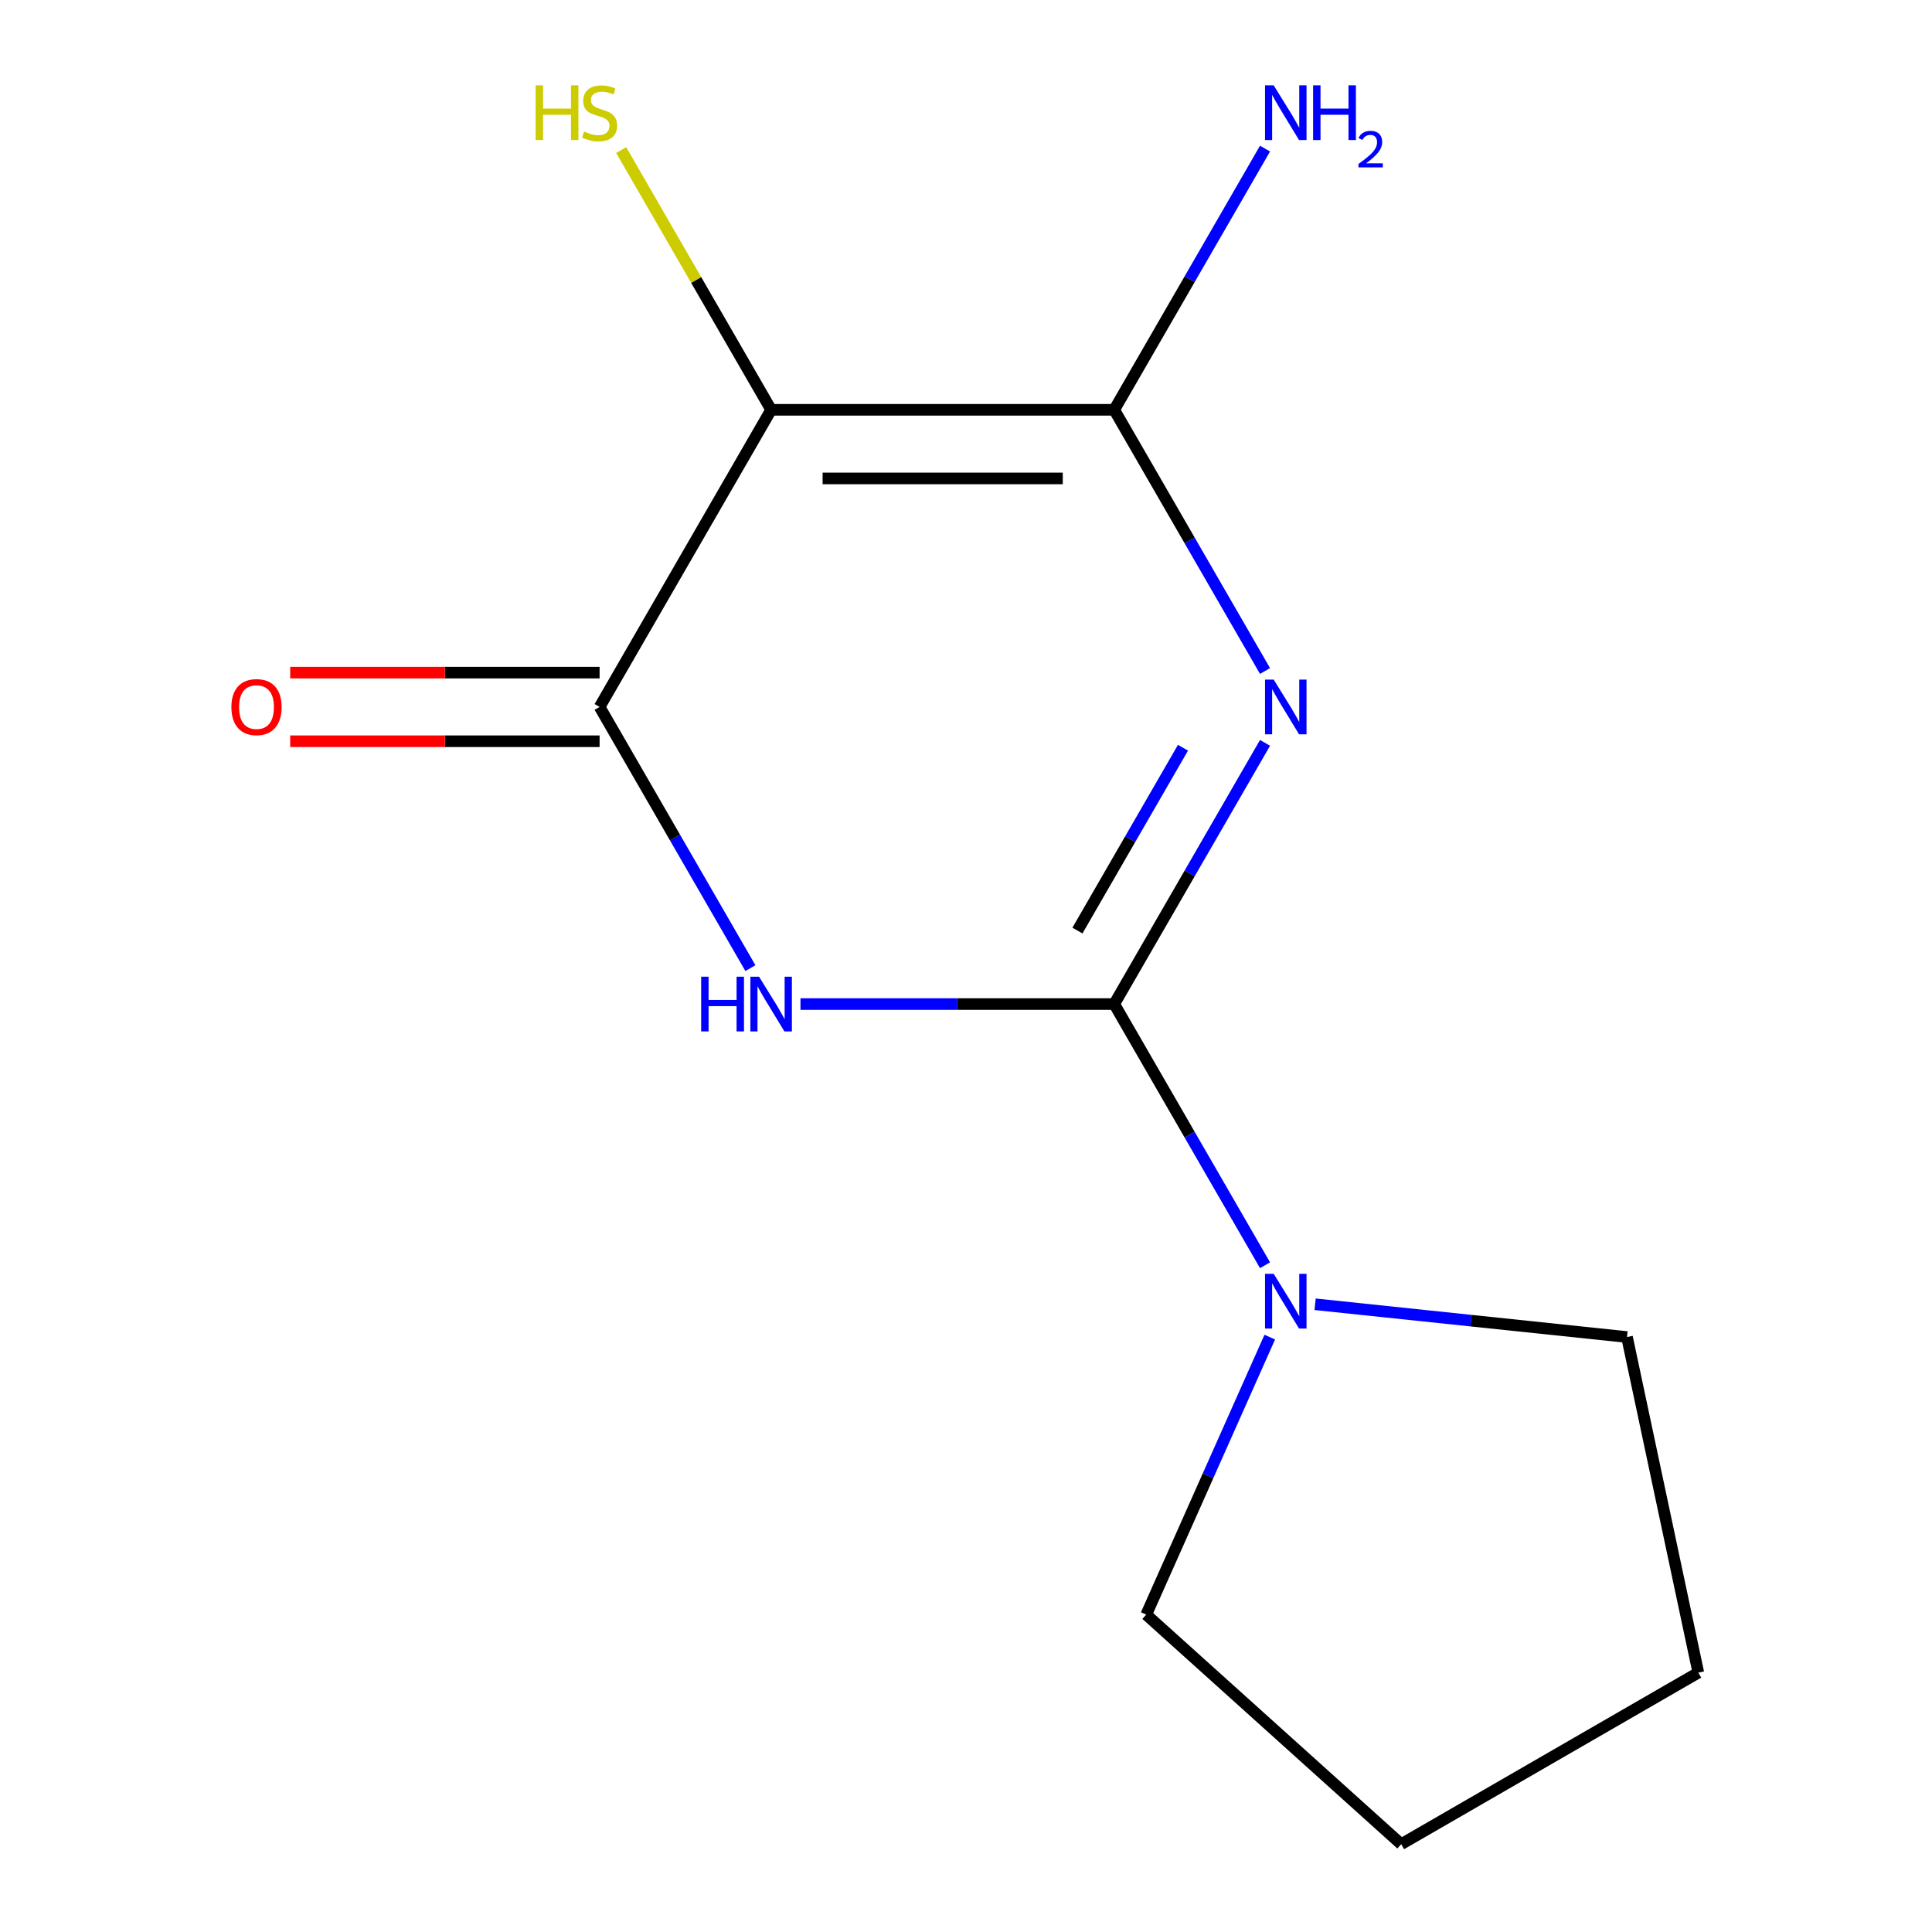 <?xml version='1.0' encoding='iso-8859-1'?>
<svg version='1.1' baseProfile='full'
              xmlns='http://www.w3.org/2000/svg'
                      xmlns:rdkit='http://www.rdkit.org/xml'
                      xmlns:xlink='http://www.w3.org/1999/xlink'
                  xml:space='preserve'
width='1000px' height='1000px' viewBox='0 0 1000 1000'>
<!-- END OF HEADER -->
<rect style='opacity:1.0;fill:#FFFFFF;stroke:none' width='1000' height='1000' x='0' y='0'> </rect>
<path class='bond-0' d='M 654.778,384.507 L 615.751,452.102' style='fill:none;fill-rule:evenodd;stroke:#0000FF;stroke-width:6px;stroke-linecap:butt;stroke-linejoin:miter;stroke-opacity:1' />
<path class='bond-0' d='M 615.751,452.102 L 576.725,519.698' style='fill:none;fill-rule:evenodd;stroke:#000000;stroke-width:6px;stroke-linecap:butt;stroke-linejoin:miter;stroke-opacity:1' />
<path class='bond-0' d='M 612.312,387.027 L 584.993,434.344' style='fill:none;fill-rule:evenodd;stroke:#0000FF;stroke-width:6px;stroke-linecap:butt;stroke-linejoin:miter;stroke-opacity:1' />
<path class='bond-0' d='M 584.993,434.344 L 557.675,481.661' style='fill:none;fill-rule:evenodd;stroke:#000000;stroke-width:6px;stroke-linecap:butt;stroke-linejoin:miter;stroke-opacity:1' />
<path class='bond-2' d='M 654.778,347.308 L 615.751,279.712' style='fill:none;fill-rule:evenodd;stroke:#0000FF;stroke-width:6px;stroke-linecap:butt;stroke-linejoin:miter;stroke-opacity:1' />
<path class='bond-2' d='M 615.751,279.712 L 576.725,212.116' style='fill:none;fill-rule:evenodd;stroke:#000000;stroke-width:6px;stroke-linecap:butt;stroke-linejoin:miter;stroke-opacity:1' />
<path class='bond-1' d='M 576.725,519.698 L 495.523,519.698' style='fill:none;fill-rule:evenodd;stroke:#000000;stroke-width:6px;stroke-linecap:butt;stroke-linejoin:miter;stroke-opacity:1' />
<path class='bond-1' d='M 495.523,519.698 L 414.322,519.698' style='fill:none;fill-rule:evenodd;stroke:#0000FF;stroke-width:6px;stroke-linecap:butt;stroke-linejoin:miter;stroke-opacity:1' />
<path class='bond-5' d='M 576.725,519.698 L 615.751,587.294' style='fill:none;fill-rule:evenodd;stroke:#000000;stroke-width:6px;stroke-linecap:butt;stroke-linejoin:miter;stroke-opacity:1' />
<path class='bond-5' d='M 615.751,587.294 L 654.778,654.89' style='fill:none;fill-rule:evenodd;stroke:#0000FF;stroke-width:6px;stroke-linecap:butt;stroke-linejoin:miter;stroke-opacity:1' />
<path class='bond-13' d='M 388.404,501.099 L 349.377,433.503' style='fill:none;fill-rule:evenodd;stroke:#0000FF;stroke-width:6px;stroke-linecap:butt;stroke-linejoin:miter;stroke-opacity:1' />
<path class='bond-13' d='M 349.377,433.503 L 310.351,365.907' style='fill:none;fill-rule:evenodd;stroke:#000000;stroke-width:6px;stroke-linecap:butt;stroke-linejoin:miter;stroke-opacity:1' />
<path class='bond-3' d='M 576.725,212.116 L 399.142,212.116' style='fill:none;fill-rule:evenodd;stroke:#000000;stroke-width:6px;stroke-linecap:butt;stroke-linejoin:miter;stroke-opacity:1' />
<path class='bond-3' d='M 550.088,247.632 L 425.78,247.632' style='fill:none;fill-rule:evenodd;stroke:#000000;stroke-width:6px;stroke-linecap:butt;stroke-linejoin:miter;stroke-opacity:1' />
<path class='bond-8' d='M 576.725,212.116 L 615.751,144.52' style='fill:none;fill-rule:evenodd;stroke:#000000;stroke-width:6px;stroke-linecap:butt;stroke-linejoin:miter;stroke-opacity:1' />
<path class='bond-8' d='M 615.751,144.52 L 654.778,76.924' style='fill:none;fill-rule:evenodd;stroke:#0000FF;stroke-width:6px;stroke-linecap:butt;stroke-linejoin:miter;stroke-opacity:1' />
<path class='bond-4' d='M 399.142,212.116 L 310.351,365.907' style='fill:none;fill-rule:evenodd;stroke:#000000;stroke-width:6px;stroke-linecap:butt;stroke-linejoin:miter;stroke-opacity:1' />
<path class='bond-7' d='M 399.142,212.116 L 360.335,144.9' style='fill:none;fill-rule:evenodd;stroke:#000000;stroke-width:6px;stroke-linecap:butt;stroke-linejoin:miter;stroke-opacity:1' />
<path class='bond-7' d='M 360.335,144.9 L 321.528,77.684' style='fill:none;fill-rule:evenodd;stroke:#CCCC00;stroke-width:6px;stroke-linecap:butt;stroke-linejoin:miter;stroke-opacity:1' />
<path class='bond-6' d='M 310.351,348.149 L 230.279,348.149' style='fill:none;fill-rule:evenodd;stroke:#000000;stroke-width:6px;stroke-linecap:butt;stroke-linejoin:miter;stroke-opacity:1' />
<path class='bond-6' d='M 230.279,348.149 L 150.208,348.149' style='fill:none;fill-rule:evenodd;stroke:#FF0000;stroke-width:6px;stroke-linecap:butt;stroke-linejoin:miter;stroke-opacity:1' />
<path class='bond-6' d='M 310.351,383.665 L 230.279,383.665' style='fill:none;fill-rule:evenodd;stroke:#000000;stroke-width:6px;stroke-linecap:butt;stroke-linejoin:miter;stroke-opacity:1' />
<path class='bond-6' d='M 230.279,383.665 L 150.208,383.665' style='fill:none;fill-rule:evenodd;stroke:#FF0000;stroke-width:6px;stroke-linecap:butt;stroke-linejoin:miter;stroke-opacity:1' />
<path class='bond-9' d='M 680.696,675.085 L 761.411,683.568' style='fill:none;fill-rule:evenodd;stroke:#0000FF;stroke-width:6px;stroke-linecap:butt;stroke-linejoin:miter;stroke-opacity:1' />
<path class='bond-9' d='M 761.411,683.568 L 842.126,692.052' style='fill:none;fill-rule:evenodd;stroke:#000000;stroke-width:6px;stroke-linecap:butt;stroke-linejoin:miter;stroke-opacity:1' />
<path class='bond-10' d='M 657.235,692.089 L 625.261,763.904' style='fill:none;fill-rule:evenodd;stroke:#0000FF;stroke-width:6px;stroke-linecap:butt;stroke-linejoin:miter;stroke-opacity:1' />
<path class='bond-10' d='M 625.261,763.904 L 593.287,835.719' style='fill:none;fill-rule:evenodd;stroke:#000000;stroke-width:6px;stroke-linecap:butt;stroke-linejoin:miter;stroke-opacity:1' />
<path class='bond-12' d='M 842.126,692.052 L 879.048,865.754' style='fill:none;fill-rule:evenodd;stroke:#000000;stroke-width:6px;stroke-linecap:butt;stroke-linejoin:miter;stroke-opacity:1' />
<path class='bond-11' d='M 593.287,835.719 L 725.257,954.545' style='fill:none;fill-rule:evenodd;stroke:#000000;stroke-width:6px;stroke-linecap:butt;stroke-linejoin:miter;stroke-opacity:1' />
<path class='bond-14' d='M 725.257,954.545 L 879.048,865.754' style='fill:none;fill-rule:evenodd;stroke:#000000;stroke-width:6px;stroke-linecap:butt;stroke-linejoin:miter;stroke-opacity:1' />
<path  class='atom-0' d='M 659.256 351.747
L 668.536 366.747
Q 669.456 368.227, 670.936 370.907
Q 672.416 373.587, 672.496 373.747
L 672.496 351.747
L 676.256 351.747
L 676.256 380.067
L 672.376 380.067
L 662.416 363.667
Q 661.256 361.747, 660.016 359.547
Q 658.816 357.347, 658.456 356.667
L 658.456 380.067
L 654.776 380.067
L 654.776 351.747
L 659.256 351.747
' fill='#0000FF'/>
<path  class='atom-2' d='M 362.922 505.538
L 366.762 505.538
L 366.762 517.578
L 381.242 517.578
L 381.242 505.538
L 385.082 505.538
L 385.082 533.858
L 381.242 533.858
L 381.242 520.778
L 366.762 520.778
L 366.762 533.858
L 362.922 533.858
L 362.922 505.538
' fill='#0000FF'/>
<path  class='atom-2' d='M 392.882 505.538
L 402.162 520.538
Q 403.082 522.018, 404.562 524.698
Q 406.042 527.378, 406.122 527.538
L 406.122 505.538
L 409.882 505.538
L 409.882 533.858
L 406.002 533.858
L 396.042 517.458
Q 394.882 515.538, 393.642 513.338
Q 392.442 511.138, 392.082 510.458
L 392.082 533.858
L 388.402 533.858
L 388.402 505.538
L 392.882 505.538
' fill='#0000FF'/>
<path  class='atom-6' d='M 659.256 659.329
L 668.536 674.329
Q 669.456 675.809, 670.936 678.489
Q 672.416 681.169, 672.496 681.329
L 672.496 659.329
L 676.256 659.329
L 676.256 687.649
L 672.376 687.649
L 662.416 671.249
Q 661.256 669.329, 660.016 667.129
Q 658.816 664.929, 658.456 664.249
L 658.456 687.649
L 654.776 687.649
L 654.776 659.329
L 659.256 659.329
' fill='#0000FF'/>
<path  class='atom-7' d='M 119.768 365.987
Q 119.768 359.187, 123.128 355.387
Q 126.488 351.587, 132.768 351.587
Q 139.048 351.587, 142.408 355.387
Q 145.768 359.187, 145.768 365.987
Q 145.768 372.867, 142.368 376.787
Q 138.968 380.667, 132.768 380.667
Q 126.528 380.667, 123.128 376.787
Q 119.768 372.907, 119.768 365.987
M 132.768 377.467
Q 137.088 377.467, 139.408 374.587
Q 141.768 371.667, 141.768 365.987
Q 141.768 360.427, 139.408 357.627
Q 137.088 354.787, 132.768 354.787
Q 128.448 354.787, 126.088 357.587
Q 123.768 360.387, 123.768 365.987
Q 123.768 371.707, 126.088 374.587
Q 128.448 377.467, 132.768 377.467
' fill='#FF0000'/>
<path  class='atom-8' d='M 277.231 44.165
L 281.071 44.165
L 281.071 56.205
L 295.551 56.205
L 295.551 44.165
L 299.391 44.165
L 299.391 72.485
L 295.551 72.485
L 295.551 59.405
L 281.071 59.405
L 281.071 72.485
L 277.231 72.485
L 277.231 44.165
' fill='#CCCC00'/>
<path  class='atom-8' d='M 302.351 68.085
Q 302.671 68.205, 303.991 68.765
Q 305.311 69.325, 306.751 69.685
Q 308.231 70.005, 309.671 70.005
Q 312.351 70.005, 313.911 68.725
Q 315.471 67.405, 315.471 65.125
Q 315.471 63.565, 314.671 62.605
Q 313.911 61.645, 312.711 61.125
Q 311.511 60.605, 309.511 60.005
Q 306.991 59.245, 305.471 58.525
Q 303.991 57.805, 302.911 56.285
Q 301.871 54.765, 301.871 52.205
Q 301.871 48.645, 304.271 46.445
Q 306.711 44.245, 311.511 44.245
Q 314.791 44.245, 318.511 45.805
L 317.591 48.885
Q 314.191 47.485, 311.631 47.485
Q 308.871 47.485, 307.351 48.645
Q 305.831 49.765, 305.871 51.725
Q 305.871 53.245, 306.631 54.165
Q 307.431 55.085, 308.551 55.605
Q 309.711 56.125, 311.631 56.725
Q 314.191 57.525, 315.711 58.325
Q 317.231 59.125, 318.311 60.765
Q 319.431 62.365, 319.431 65.125
Q 319.431 69.045, 316.791 71.165
Q 314.191 73.245, 309.831 73.245
Q 307.311 73.245, 305.391 72.685
Q 303.511 72.165, 301.271 71.245
L 302.351 68.085
' fill='#CCCC00'/>
<path  class='atom-9' d='M 659.256 44.165
L 668.536 59.165
Q 669.456 60.645, 670.936 63.325
Q 672.416 66.005, 672.496 66.165
L 672.496 44.165
L 676.256 44.165
L 676.256 72.485
L 672.376 72.485
L 662.416 56.085
Q 661.256 54.165, 660.016 51.965
Q 658.816 49.765, 658.456 49.085
L 658.456 72.485
L 654.776 72.485
L 654.776 44.165
L 659.256 44.165
' fill='#0000FF'/>
<path  class='atom-9' d='M 679.656 44.165
L 683.496 44.165
L 683.496 56.205
L 697.976 56.205
L 697.976 44.165
L 701.816 44.165
L 701.816 72.485
L 697.976 72.485
L 697.976 59.405
L 683.496 59.405
L 683.496 72.485
L 679.656 72.485
L 679.656 44.165
' fill='#0000FF'/>
<path  class='atom-9' d='M 703.189 71.491
Q 703.876 69.722, 705.512 68.746
Q 707.149 67.742, 709.42 67.742
Q 712.244 67.742, 713.828 69.273
Q 715.412 70.805, 715.412 73.524
Q 715.412 76.296, 713.353 78.883
Q 711.32 81.47, 707.096 84.533
L 715.729 84.533
L 715.729 86.645
L 703.136 86.645
L 703.136 84.876
Q 706.621 82.394, 708.68 80.546
Q 710.766 78.698, 711.769 77.035
Q 712.772 75.372, 712.772 73.656
Q 712.772 71.861, 711.875 70.858
Q 710.977 69.854, 709.42 69.854
Q 707.915 69.854, 706.912 70.462
Q 705.908 71.069, 705.196 72.415
L 703.189 71.491
' fill='#0000FF'/>
</svg>
